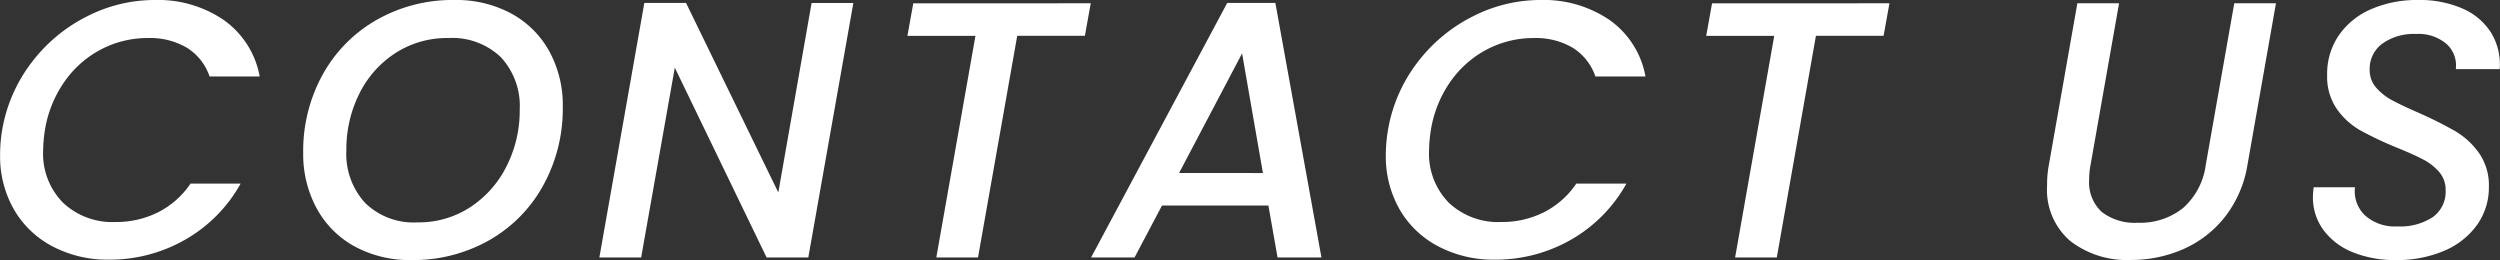 <svg xmlns="http://www.w3.org/2000/svg" width="123.036" height="12.798"><rect width="100%" height="100%" fill="#333333" stroke="none"/><path d="M.108 6.39a7.532 7.532 0 011.431-3.294A7.829 7.829 0 014.257.819 7.316 7.316 0 017.614 0a5.749 5.749 0 013.393.981 4.351 4.351 0 011.773 2.781h-2.466a2.676 2.676 0 00-1.117-1.413 3.573 3.573 0 00-1.908-.477 4.932 4.932 0 00-2.313.558 5.051 5.051 0 00-1.8 1.584 5.732 5.732 0 00-.963 2.376 6.9 6.9 0 00-.09 1.008 3.442 3.442 0 00.974 2.574 3.54 3.54 0 002.592.954 4.6 4.6 0 002.088-.477 4.241 4.241 0 001.6-1.413h2.466a7.193 7.193 0 01-2.753 2.772 7.476 7.476 0 01-3.726.972 5.833 5.833 0 01-2.767-.648 4.721 4.721 0 01-1.908-1.818 5.251 5.251 0 01-.684-2.7A7.46 7.46 0 01.108 6.39zm20.142 6.408a5.677 5.677 0 01-2.79-.666 4.684 4.684 0 01-1.872-1.872 5.564 5.564 0 01-.666-2.736 7.763 7.763 0 01.963-3.861A6.959 6.959 0 0118.549.972 7.536 7.536 0 0122.356 0a5.715 5.715 0 012.808.666 4.7 4.7 0 011.872 1.863 5.513 5.513 0 01.661 2.727 7.813 7.813 0 01-.963 3.87 6.942 6.942 0 01-2.664 2.7 7.571 7.571 0 01-3.82.972zm.288-1.854a4.639 4.639 0 002.619-.756 5.161 5.161 0 001.782-2.025 6.056 6.056 0 00.639-2.763 3.529 3.529 0 00-.927-2.583 3.453 3.453 0 00-2.583-.945 4.679 4.679 0 00-2.619.747 5.042 5.042 0 00-1.773 2.007 6.111 6.111 0 00-.63 2.772 3.561 3.561 0 00.927 2.592 3.411 3.411 0 002.565.954zm19.242 1.728h-2.052L33.21 3.33l-1.656 9.342h-2.057L31.711.144h2.052l4.541 9.328L39.942.148h2.055zM53.68.162l-.288 1.6h-3.33l-1.93 10.91H46.08l1.926-10.908h-3.348l.288-1.6zm8.744 9.954h-5.238l-1.35 2.556h-2.139l6.7-12.528h2.369l2.268 12.528h-2.16zm-.27-1.6l-1.026-5.888-3.1 5.886zM68.31 6.39a7.532 7.532 0 011.431-3.294A7.829 7.829 0 0172.459.819 7.316 7.316 0 0175.816 0a5.749 5.749 0 013.393.981 4.351 4.351 0 011.773 2.781h-2.466a2.676 2.676 0 00-1.119-1.413 3.573 3.573 0 00-1.9-.477 4.932 4.932 0 00-2.313.558 5.051 5.051 0 00-1.8 1.584 5.732 5.732 0 00-.963 2.376 6.9 6.9 0 00-.09 1.008 3.442 3.442 0 00.966 2.574 3.54 3.54 0 002.592.954 4.6 4.6 0 002.088-.477 4.241 4.241 0 001.6-1.413h2.466a7.193 7.193 0 01-2.746 2.772 7.476 7.476 0 01-3.726.972 5.833 5.833 0 01-2.774-.648 4.721 4.721 0 01-1.911-1.818 5.251 5.251 0 01-.684-2.7 7.46 7.46 0 01.108-1.224zM92.988.162l-.288 1.6h-3.33l-1.926 10.91h-2.052l1.926-10.908H83.97l.288-1.6zm11.3 0l-1.4 7.938a3.754 3.754 0 00-.072.738 1.981 1.981 0 00.621 1.593 2.651 2.651 0 001.773.531 3.378 3.378 0 002.223-.72 3.435 3.435 0 001.125-2.142l1.4-7.938h2.052l-1.4 7.938a5.606 5.606 0 01-1.125 2.592 5.342 5.342 0 01-2.061 1.58 6.366 6.366 0 01-2.556.522 4.551 4.551 0 01-2.979-.932 3.31 3.31 0 01-1.143-2.718 5.371 5.371 0 01.09-1.044l1.4-7.938zm13.609 12.636a5.509 5.509 0 01-2.07-.369 3.353 3.353 0 01-1.458-1.08 2.7 2.7 0 01-.54-1.683q0-.126.036-.45h2.034a1.637 1.637 0 00.486 1.377 2.189 2.189 0 001.6.549 2.916 2.916 0 001.746-.459 1.537 1.537 0 00.63-1.323 1.326 1.326 0 00-.315-.891 2.659 2.659 0 00-.792-.621q-.477-.252-1.323-.594a17.213 17.213 0 01-1.782-.846 3.564 3.564 0 01-1.143-1.044 2.8 2.8 0 01-.477-1.674 3.36 3.36 0 01.576-1.953A3.7 3.7 0 01116.698.45a5.615 5.615 0 012.3-.45 5.276 5.276 0 012.2.423 3.131 3.131 0 011.4 1.188 3 3 0 01.423 1.791h-2.16a1.423 1.423 0 00-.45-1.233 2.115 2.115 0 00-1.503-.497 2.665 2.665 0 00-1.665.477 1.538 1.538 0 00-.621 1.287 1.3 1.3 0 00.315.873 2.745 2.745 0 00.8.63q.486.261 1.314.621a19.561 19.561 0 011.791.9 3.784 3.784 0 011.161 1.071 2.775 2.775 0 01.486 1.665 3.159 3.159 0 01-.576 1.863 3.786 3.786 0 01-1.616 1.28 5.9 5.9 0 01-2.4.459z" fill="#fff"/></svg>